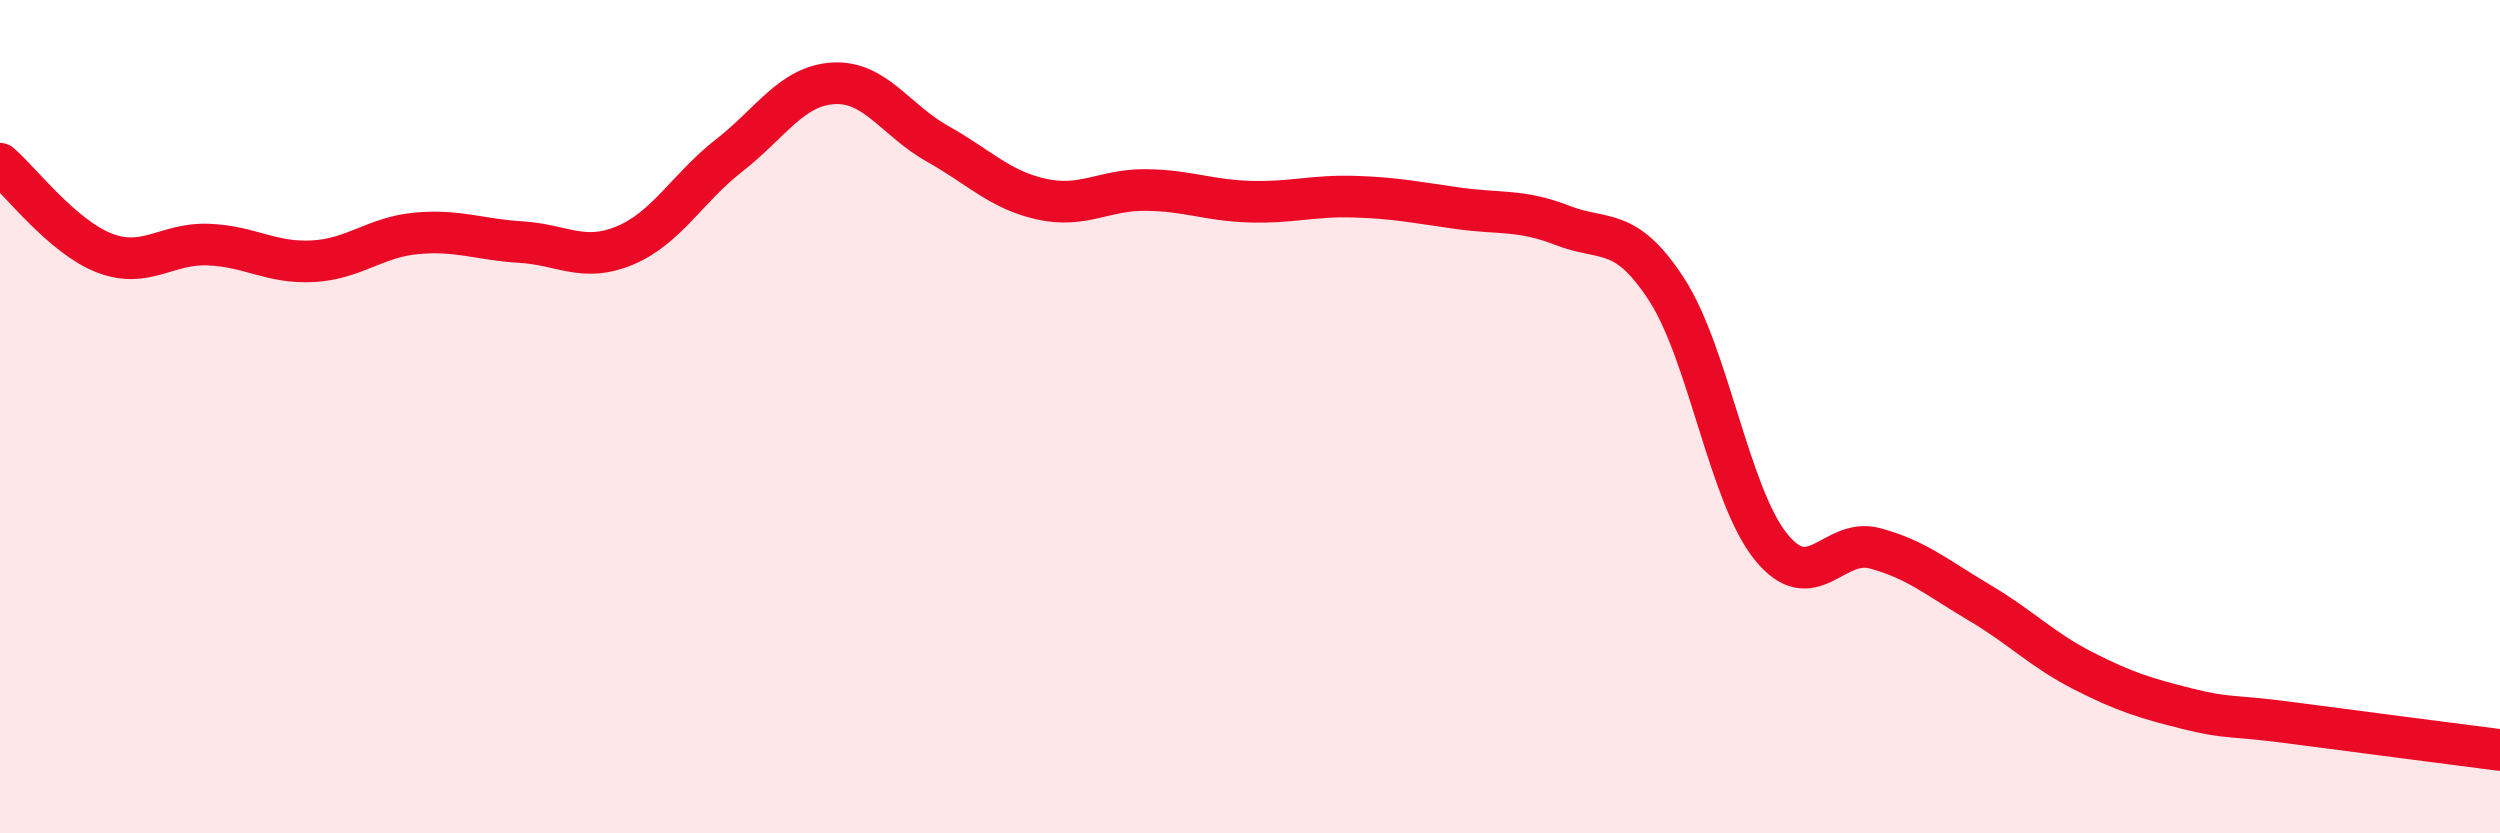 
    <svg width="60" height="20" viewBox="0 0 60 20" xmlns="http://www.w3.org/2000/svg">
      <path
        d="M 0,3.93 C 0.5,4.36 1.5,5.68 2.5,6.07 C 3.5,6.46 4,5.83 5,5.87 C 6,5.91 6.5,6.32 7.5,6.27 C 8.5,6.22 9,5.69 10,5.6 C 11,5.51 11.5,5.75 12.5,5.81 C 13.5,5.87 14,6.31 15,5.89 C 16,5.47 16.5,4.51 17.5,3.73 C 18.5,2.95 19,2.06 20,2 C 21,1.94 21.5,2.89 22.5,3.45 C 23.5,4.01 24,4.56 25,4.78 C 26,5 26.5,4.55 27.5,4.56 C 28.5,4.57 29,4.81 30,4.84 C 31,4.87 31.5,4.69 32.5,4.72 C 33.5,4.75 34,4.86 35,5 C 36,5.14 36.5,5.02 37.5,5.41 C 38.5,5.8 39,5.41 40,6.95 C 41,8.49 41.5,11.88 42.5,13.12 C 43.5,14.36 44,12.89 45,13.16 C 46,13.43 46.5,13.87 47.5,14.46 C 48.5,15.05 49,15.59 50,16.1 C 51,16.61 51.5,16.76 52.5,17.01 C 53.5,17.26 53.5,17.15 55,17.35 C 56.5,17.55 59,17.87 60,18L60 20L0 20Z"
        fill="#EB0A25"
        opacity="0.1"
        stroke-linecap="round"
        stroke-linejoin="round"
      />
      <path
        d="M 0,3.93 C 0.5,4.36 1.5,5.68 2.5,6.07 C 3.5,6.46 4,5.83 5,5.87 C 6,5.91 6.5,6.32 7.5,6.27 C 8.5,6.22 9,5.69 10,5.6 C 11,5.51 11.5,5.75 12.5,5.81 C 13.5,5.87 14,6.31 15,5.89 C 16,5.47 16.5,4.51 17.5,3.73 C 18.5,2.95 19,2.06 20,2 C 21,1.94 21.5,2.89 22.5,3.45 C 23.5,4.01 24,4.56 25,4.78 C 26,5 26.5,4.55 27.5,4.56 C 28.5,4.57 29,4.81 30,4.84 C 31,4.87 31.5,4.69 32.5,4.72 C 33.5,4.75 34,4.86 35,5 C 36,5.14 36.5,5.02 37.5,5.41 C 38.5,5.8 39,5.41 40,6.95 C 41,8.49 41.5,11.88 42.5,13.12 C 43.5,14.36 44,12.89 45,13.16 C 46,13.43 46.5,13.87 47.5,14.46 C 48.5,15.05 49,15.59 50,16.1 C 51,16.61 51.5,16.76 52.5,17.01 C 53.5,17.26 53.5,17.15 55,17.35 C 56.5,17.55 59,17.87 60,18"
        stroke="#EB0A25"
        stroke-width="1"
        fill="none"
        stroke-linecap="round"
        stroke-linejoin="round"
      />
    </svg>
  